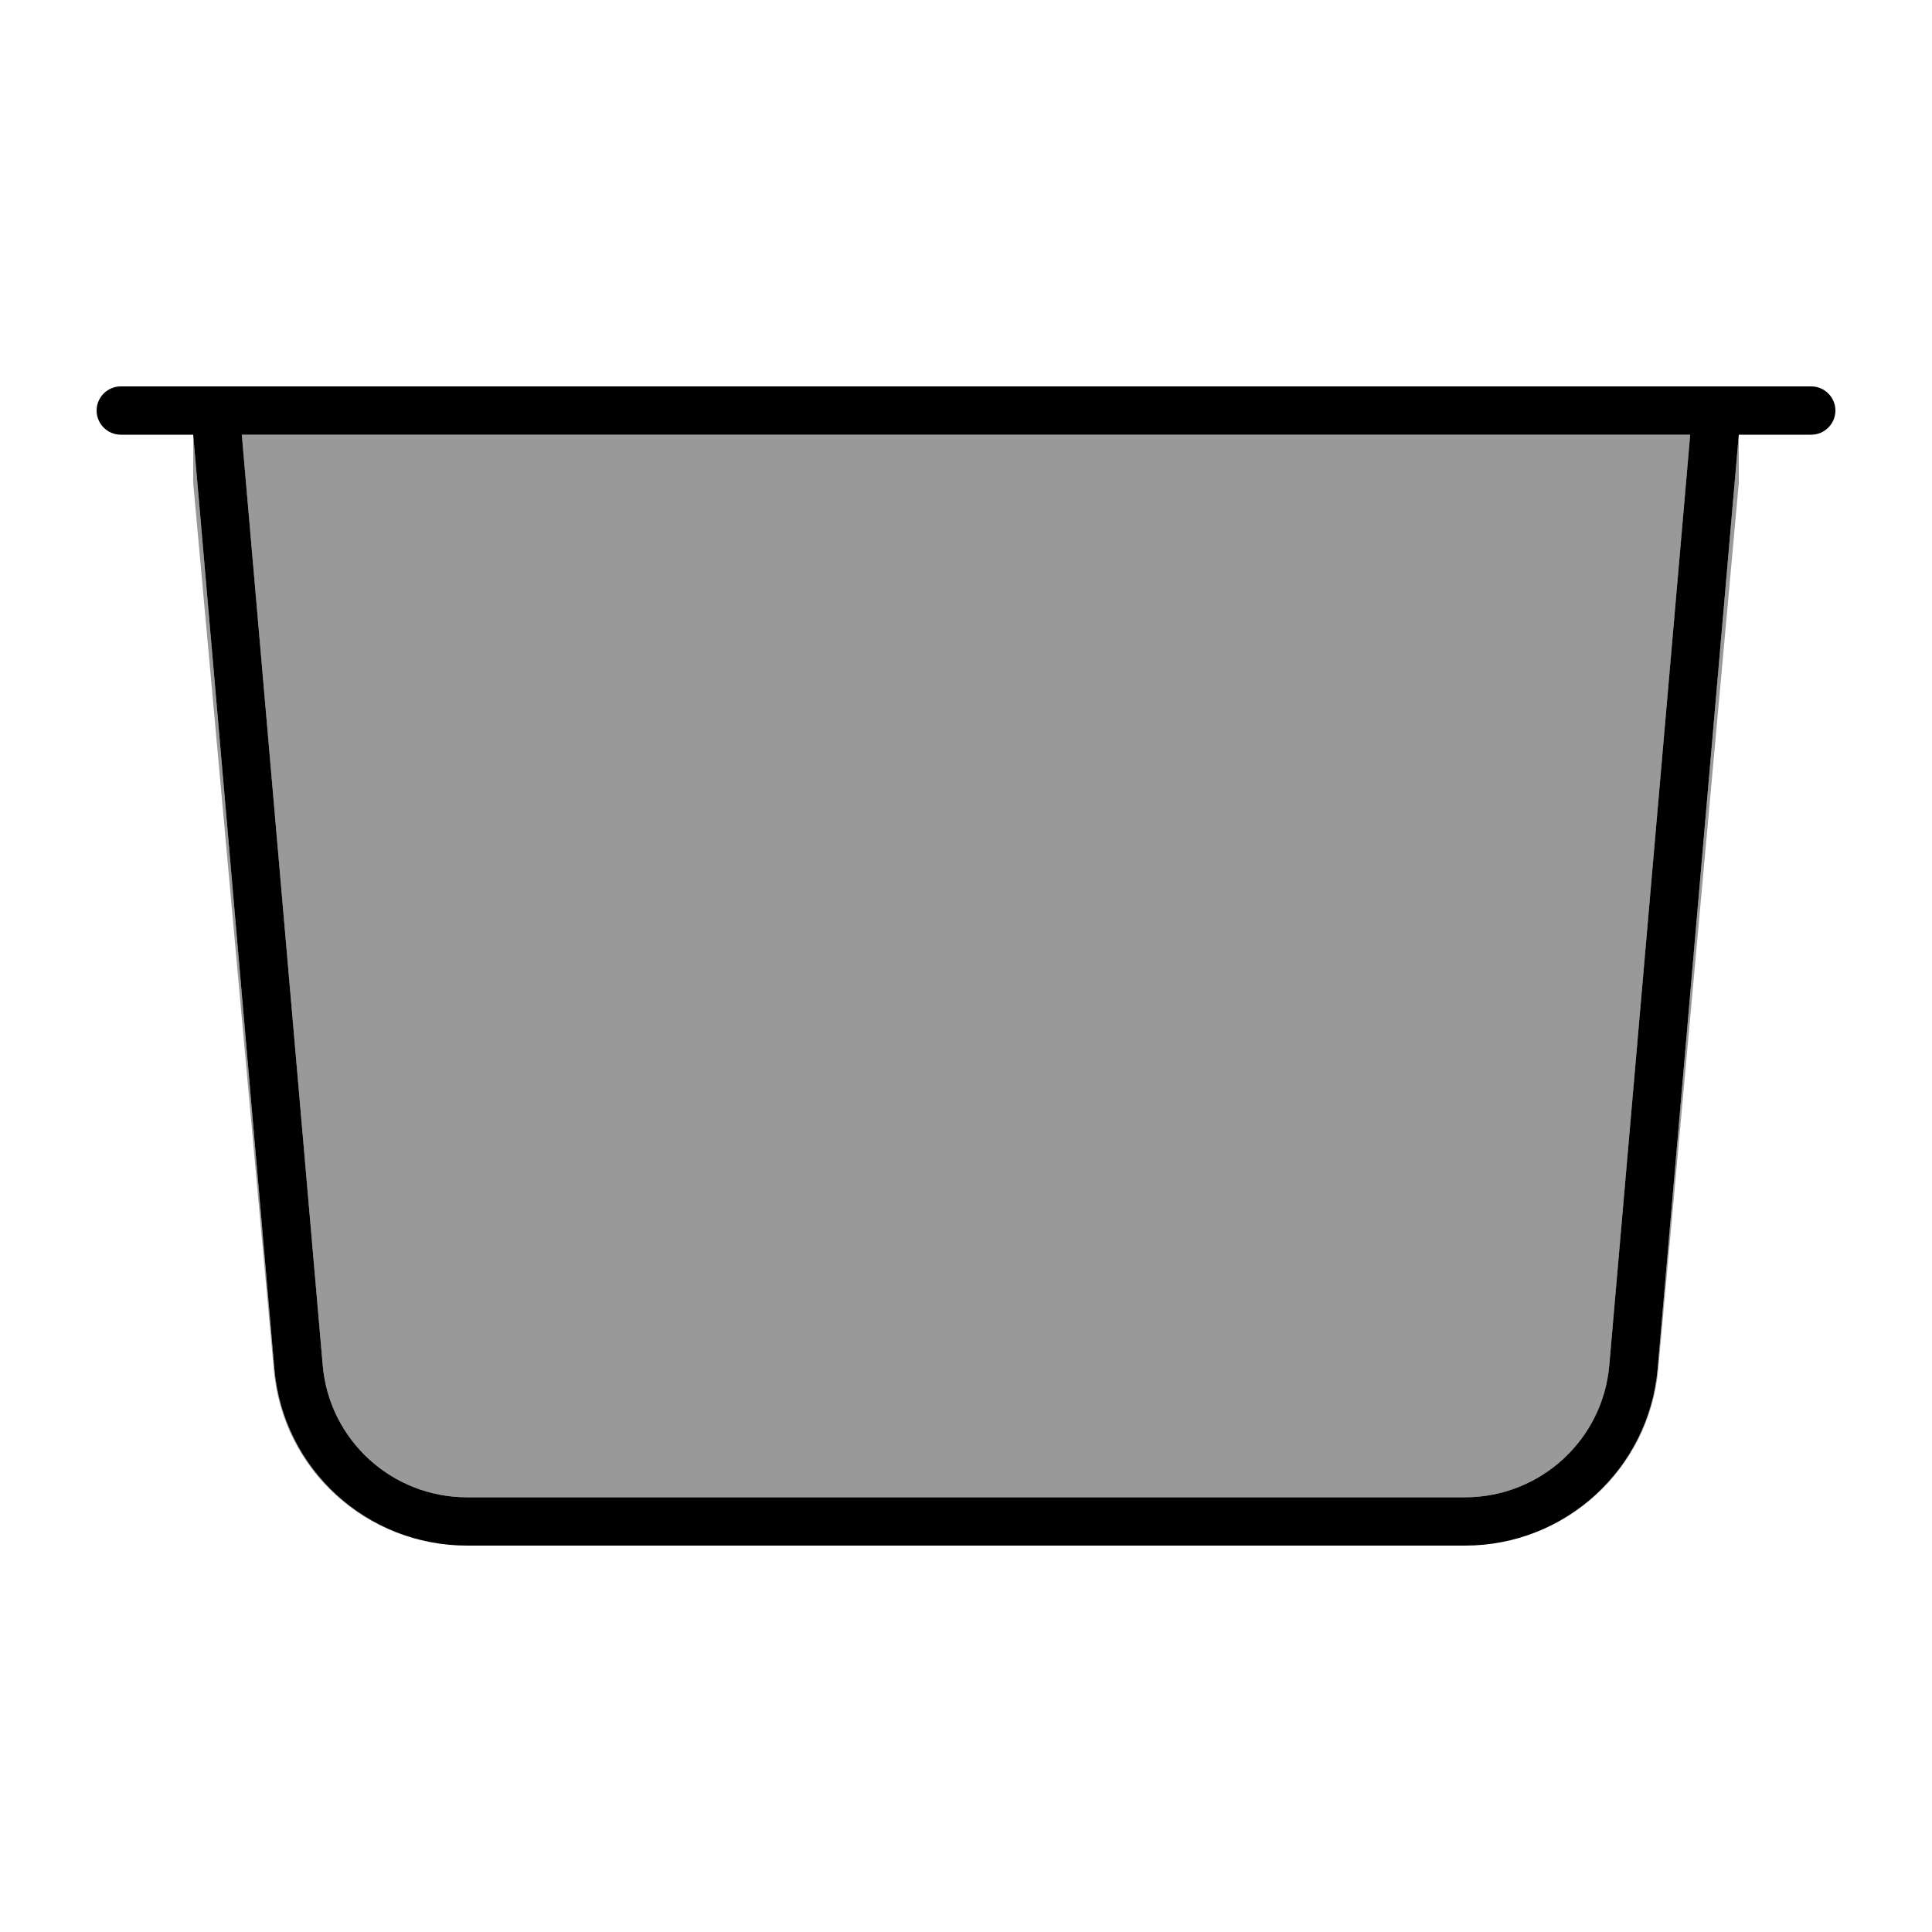 <svg xmlns="http://www.w3.org/2000/svg" viewBox="0 0 640 640"><!--! Font Awesome Pro 7.1.0 by @fontawesome - https://fontawesome.com License - https://fontawesome.com/license (Commercial License) Copyright 2025 Fonticons, Inc. --><path opacity=".4" fill="currentColor" d="M64 144L64 160L90.7 453.8C93.3 482.8 115 505.8 142.7 510.9C115 505.6 93.5 482.5 90.9 453.5L64 144zM80.1 144L106.9 452.2C109 477 129.8 496 154.7 496L485.3 496C510.2 496 531 477 533.1 452.2L559.9 144L80.1 144zM497.3 510.9C525 505.7 546.6 482.7 549.3 453.8L576 160L576 144L549.1 453.5C546.6 482.5 525 505.6 497.3 510.9z"/><path fill="currentColor" d="M40 128C35.6 128 32 131.6 32 136C32 140.4 35.6 144 40 144L64 144L90.9 453.5C93.8 486.6 121.5 512 154.7 512L485.3 512C518.5 512 546.2 486.6 549.1 453.5L576 144L600 144C604.4 144 608 140.4 608 136C608 131.6 604.4 128 600 128L40 128zM559.9 144L533.1 452.2C531 477 510.2 496 485.3 496L154.7 496C129.8 496 109 477 106.9 452.2L80.1 144L559.9 144z"/></svg>